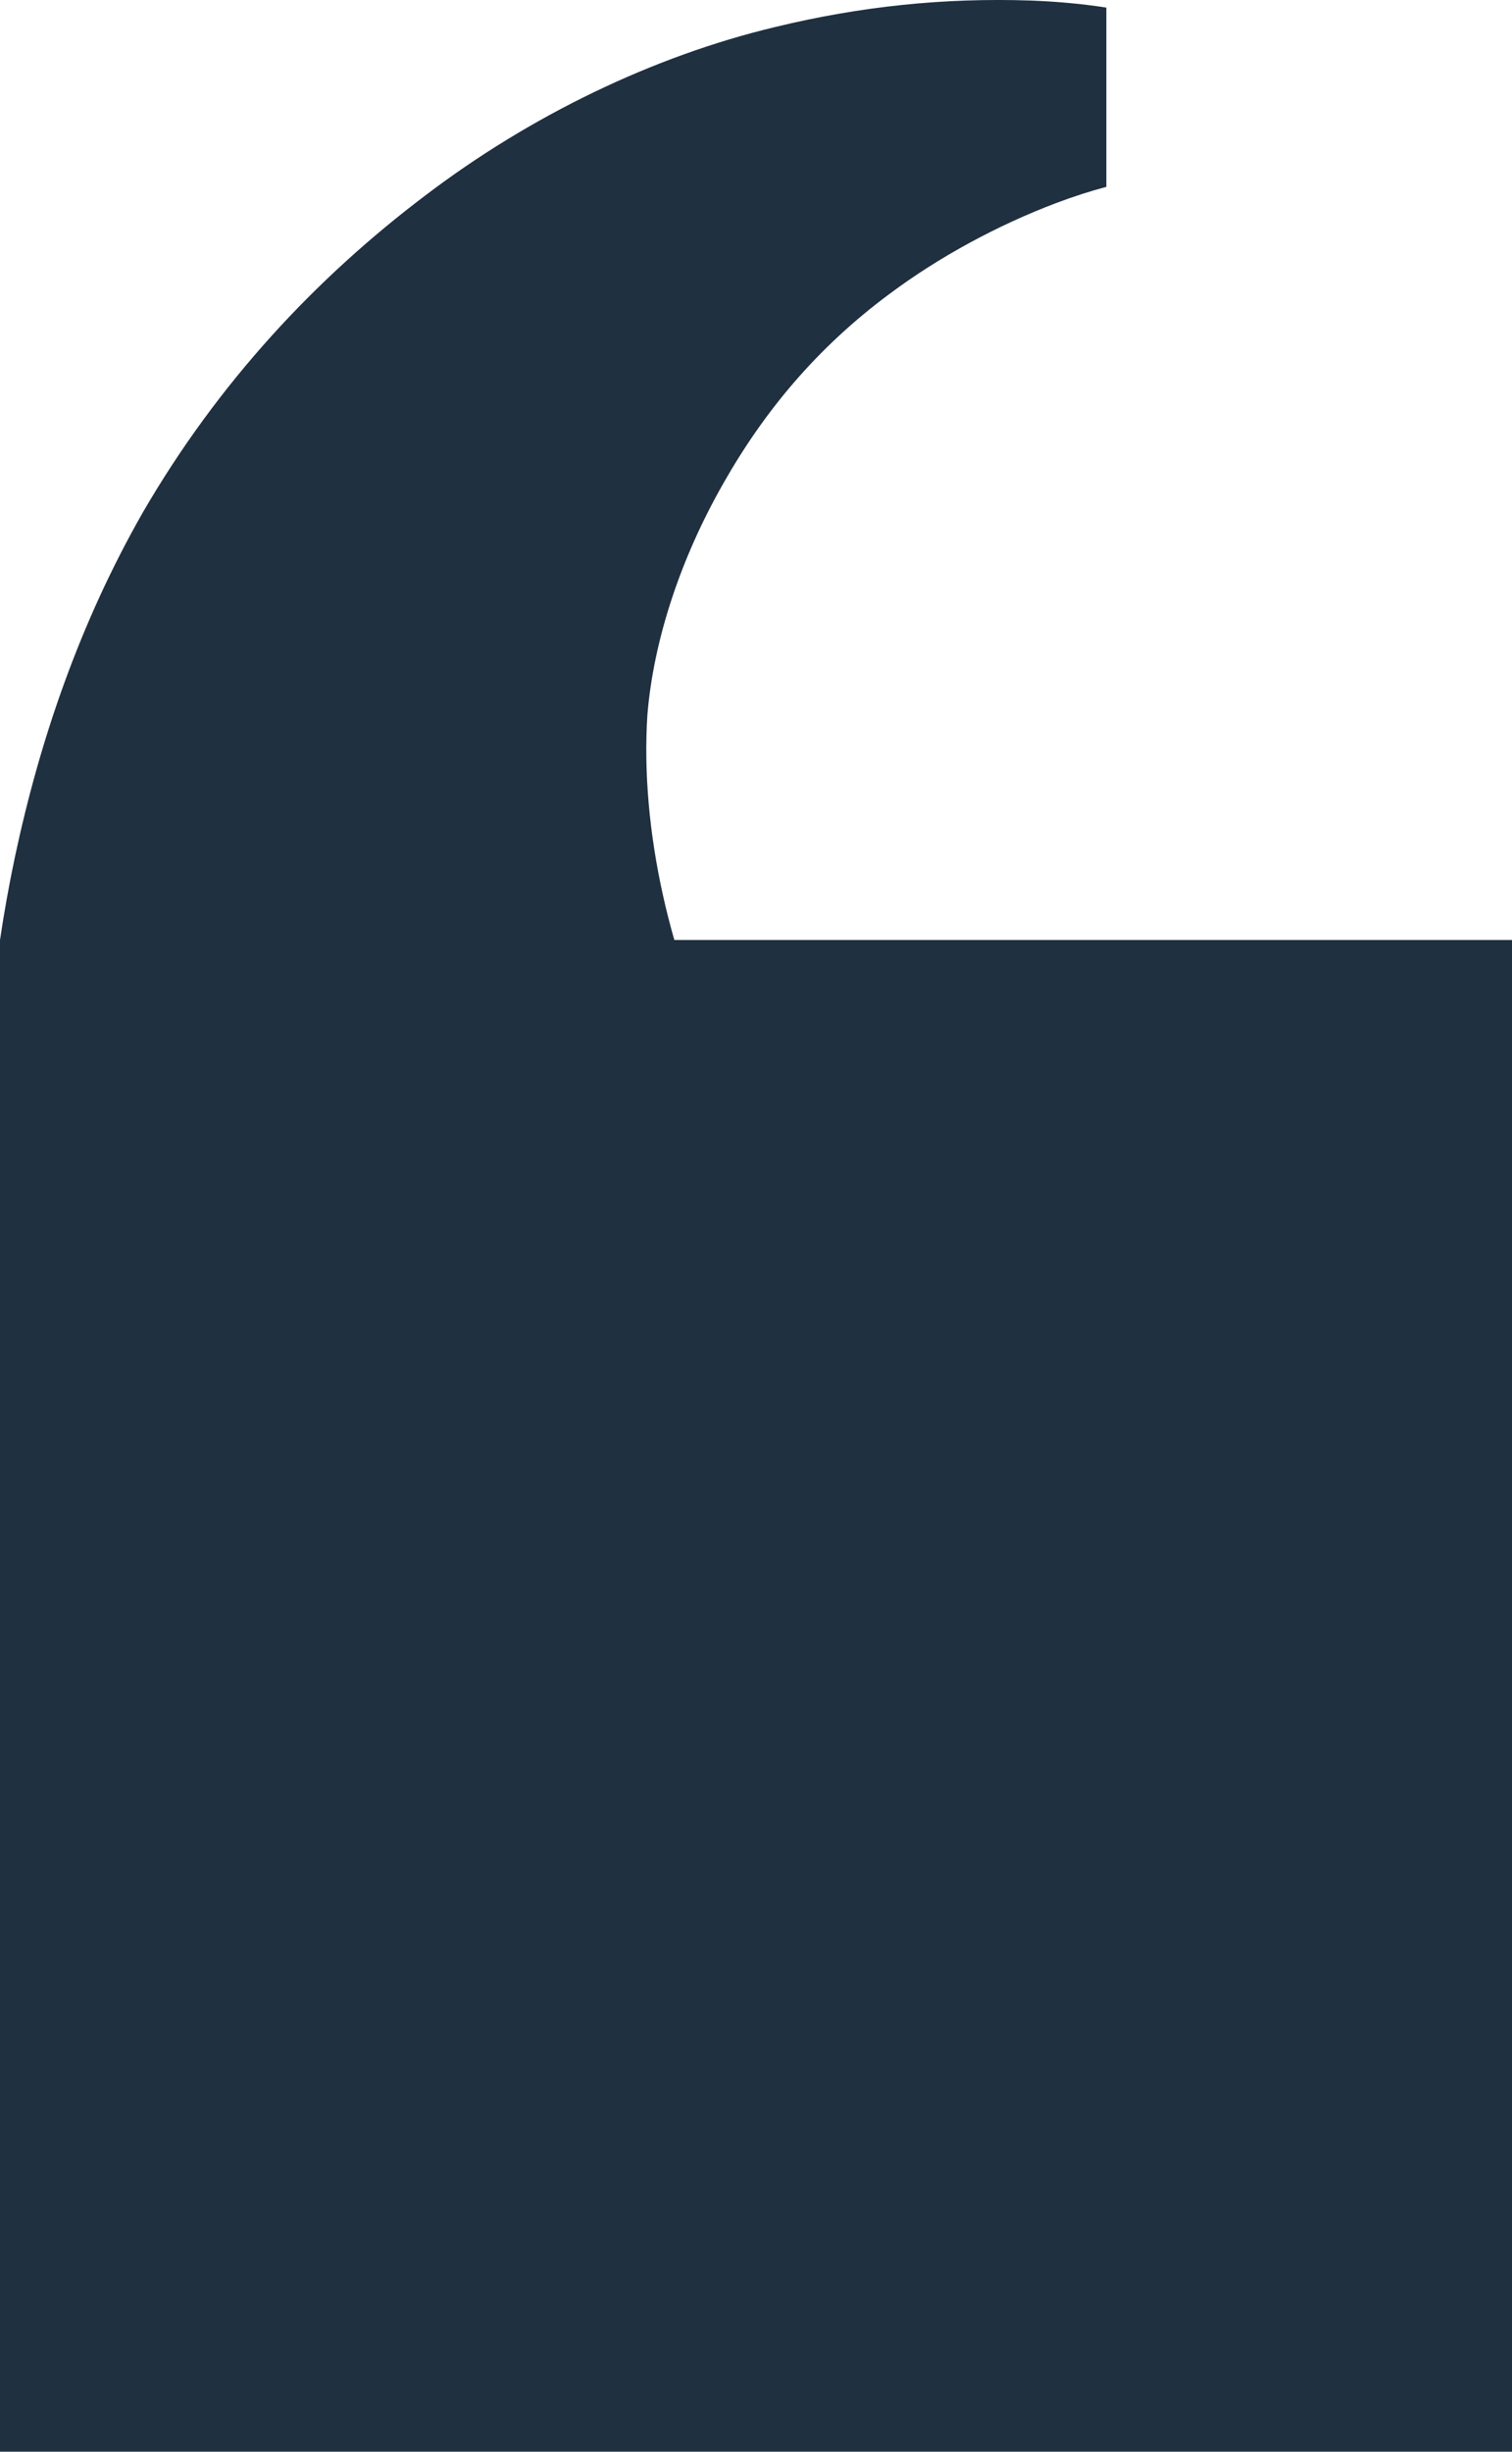 <?xml version="1.0" encoding="UTF-8"?> <svg xmlns="http://www.w3.org/2000/svg" width="287" height="465" viewBox="0 0 287 465" fill="none"><path d="M287 464.999H0V178.283C0.783 173.028 1.722 167.795 2.823 162.584C7.564 140.295 15.139 118.171 27.108 97.192C41.448 72.49 60.002 52.723 80.714 37.086C100.624 21.948 123.99 10.649 147.144 5.124C163.416 1.179 179.255 -0.445 195.573 0.101C200.273 0.284 205.019 0.665 210 1.441C210 12.775 210 24.108 210 35.441C207.014 36.225 203.778 37.27 200.564 38.478C189.305 42.723 178.166 48.785 168.856 55.735C155.163 65.873 145.079 77.965 137.286 91.706C129.108 106.035 124.055 121.517 122.892 135.497C122.174 146.318 123.248 158.228 125.896 170.05C126.514 172.807 127.217 175.559 128 178.283H287V464.999Z" fill="#1F3040"></path></svg> 
